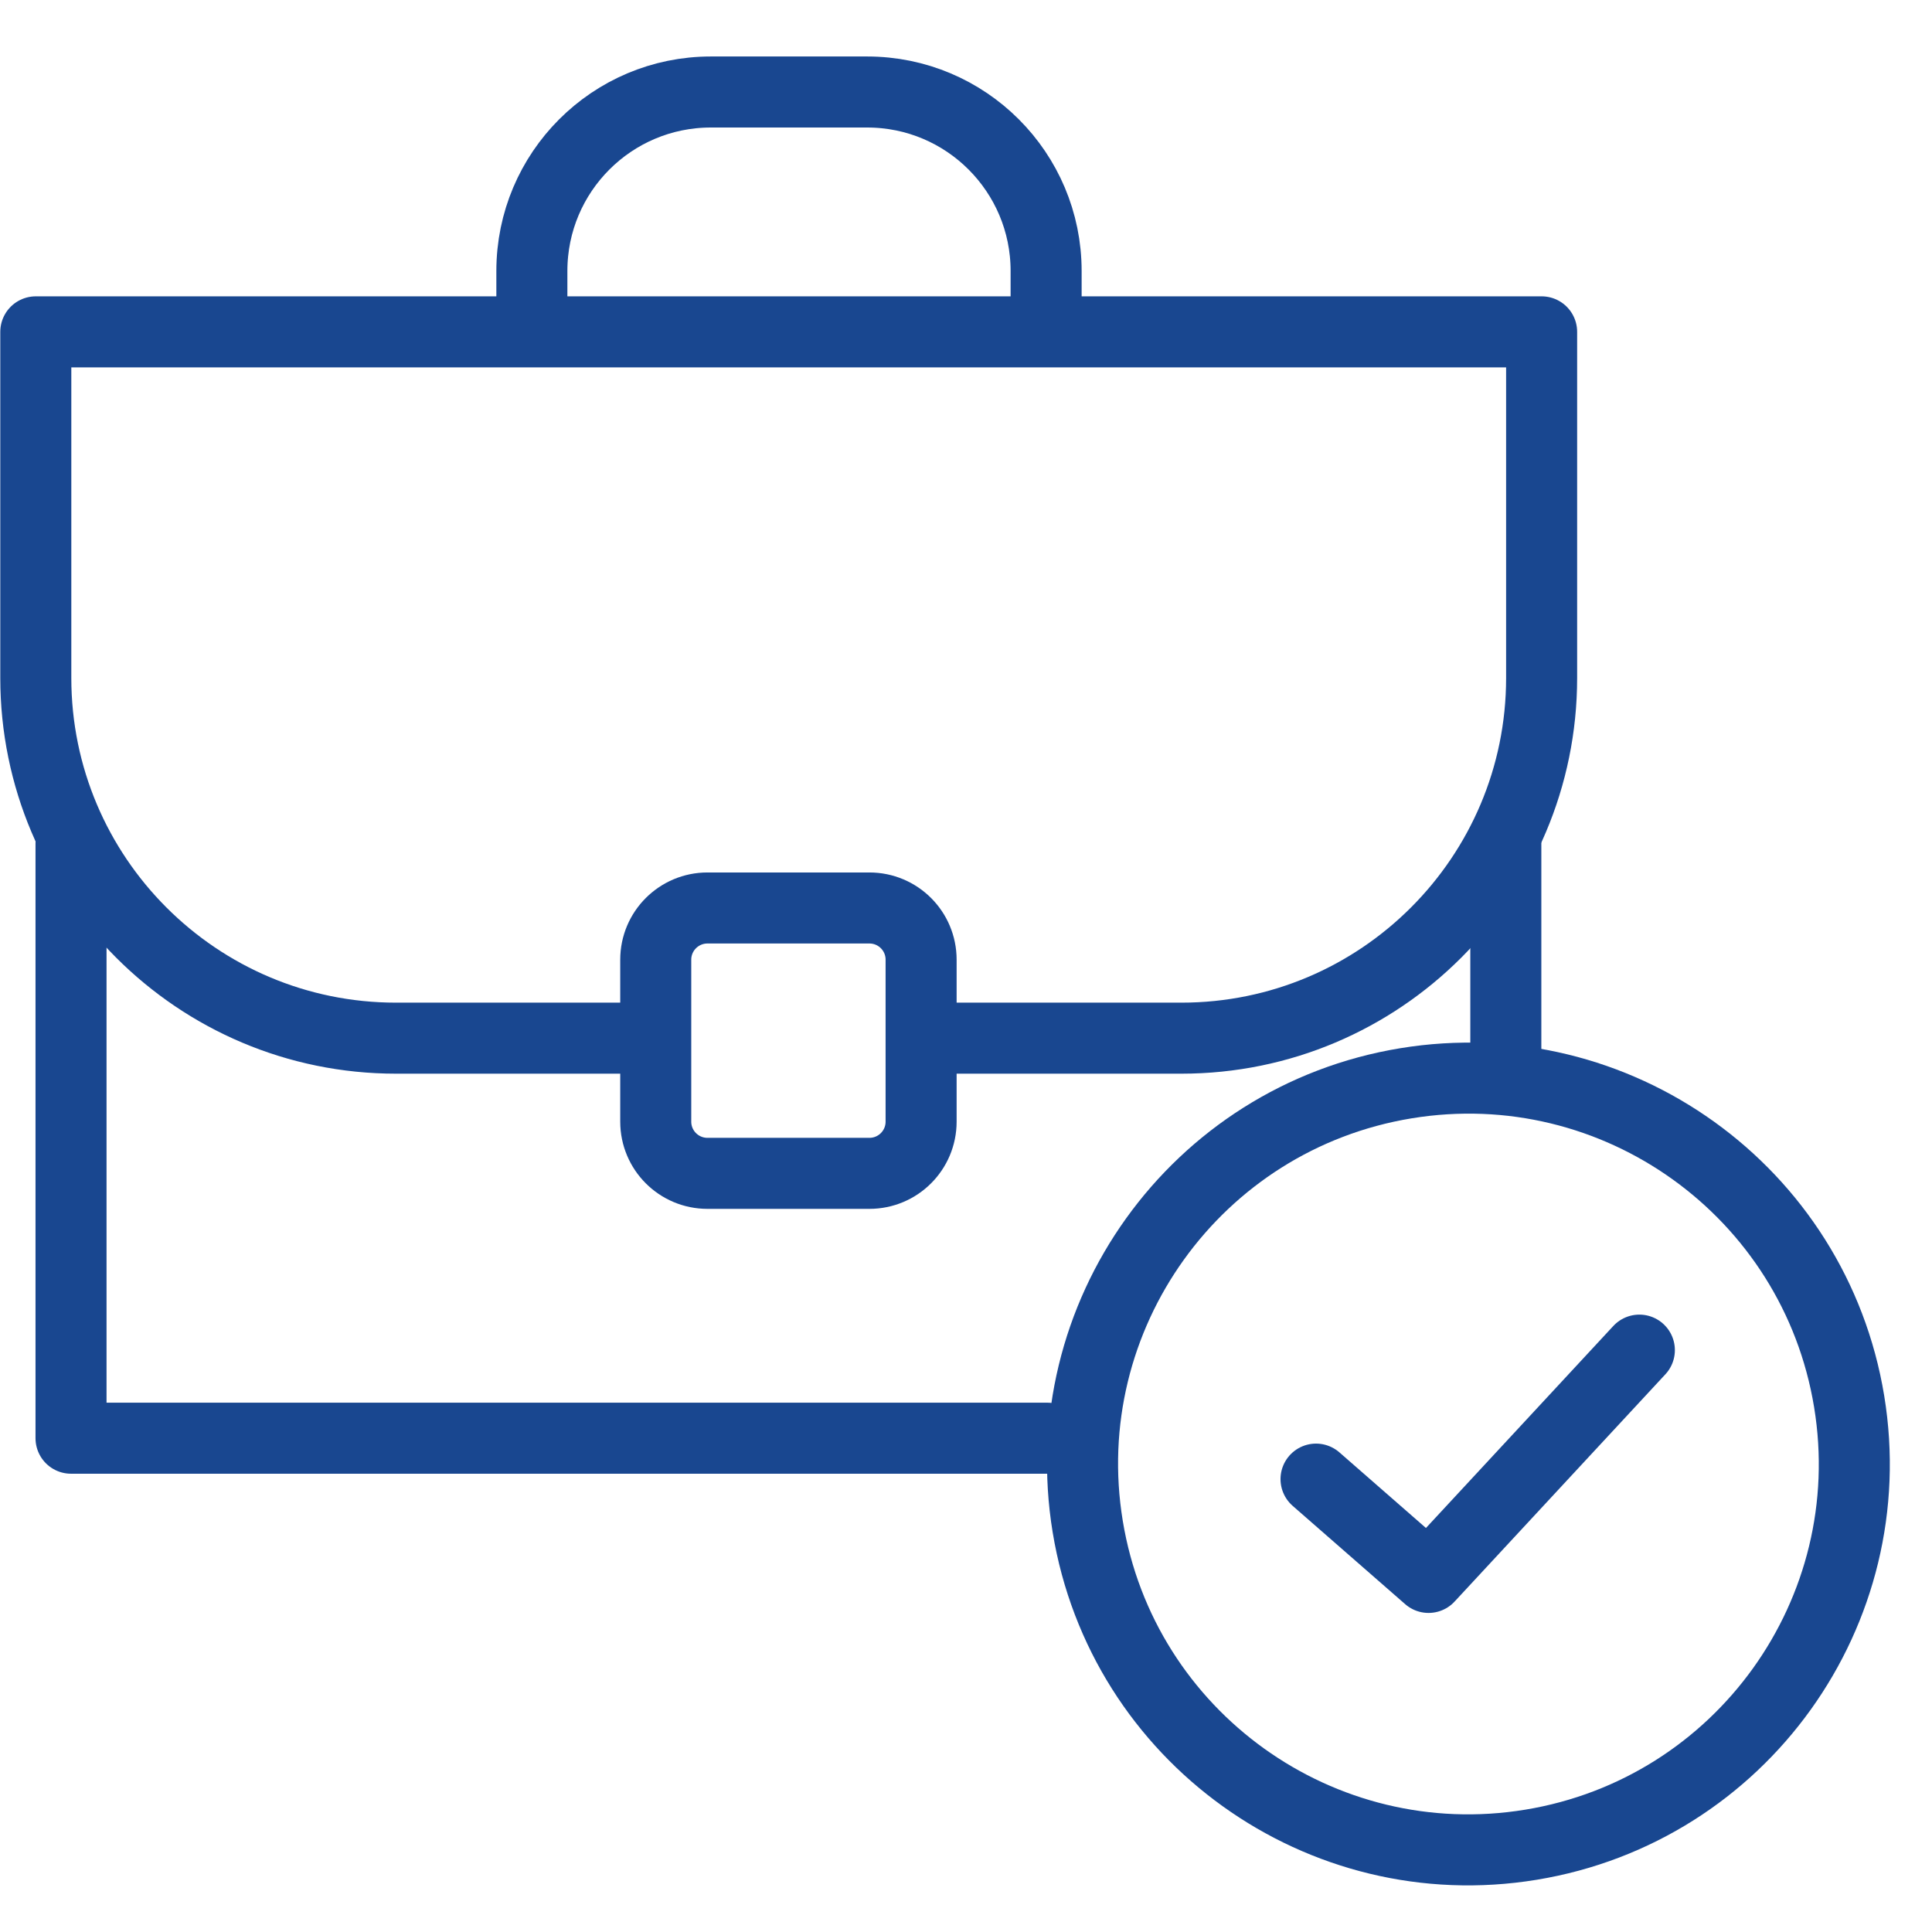 <svg fill="none" height="34" viewBox="0 0 34 34" width="34" xmlns="http://www.w3.org/2000/svg" xmlns:xlink="http://www.w3.org/1999/xlink"><clipPath id="a"><path d="m0 0h34v34h-34z"/></clipPath><g clip-path="url(#a)" stroke="#194790" stroke-linecap="round" stroke-linejoin="round" stroke-width="1.25"><path d="m11.43 18.27h-4.46c-3.5 0-6.34-2.84-6.34-6.34v-6.09h26.5v6.09c0 3.5-2.84 6.34-6.34 6.34h-4.57"/><path d="m1.25 14.84v10.47h17.18"/><path d="m26.5 18.51v-3.67"/><path d="m15.3 15.979h-2.85c-.502 0-.91.407-.91.91v2.85c0 .503.407.91.91.91h2.85c.503 0 .91-.407.91-.91v-2.85c0-.503-.407-.91-.91-.91z"/><path d="m9.36 5.719v-.95c0-1.74 1.41-3.15 3.15-3.15h2.75c1.74 0 3.15 1.41 3.15 3.15v.95"/><path d="m26.943 32.464c3.7-.608 6.207-4.101 5.599-7.801-.608-3.7-4.101-6.207-7.801-5.599-3.7.608-6.207 4.101-5.599 7.801.608 3.7 4.101 6.207 7.801 5.599z"/><path d="m23.16 26.03 1.98 1.73 3.71-4"/></g></svg>